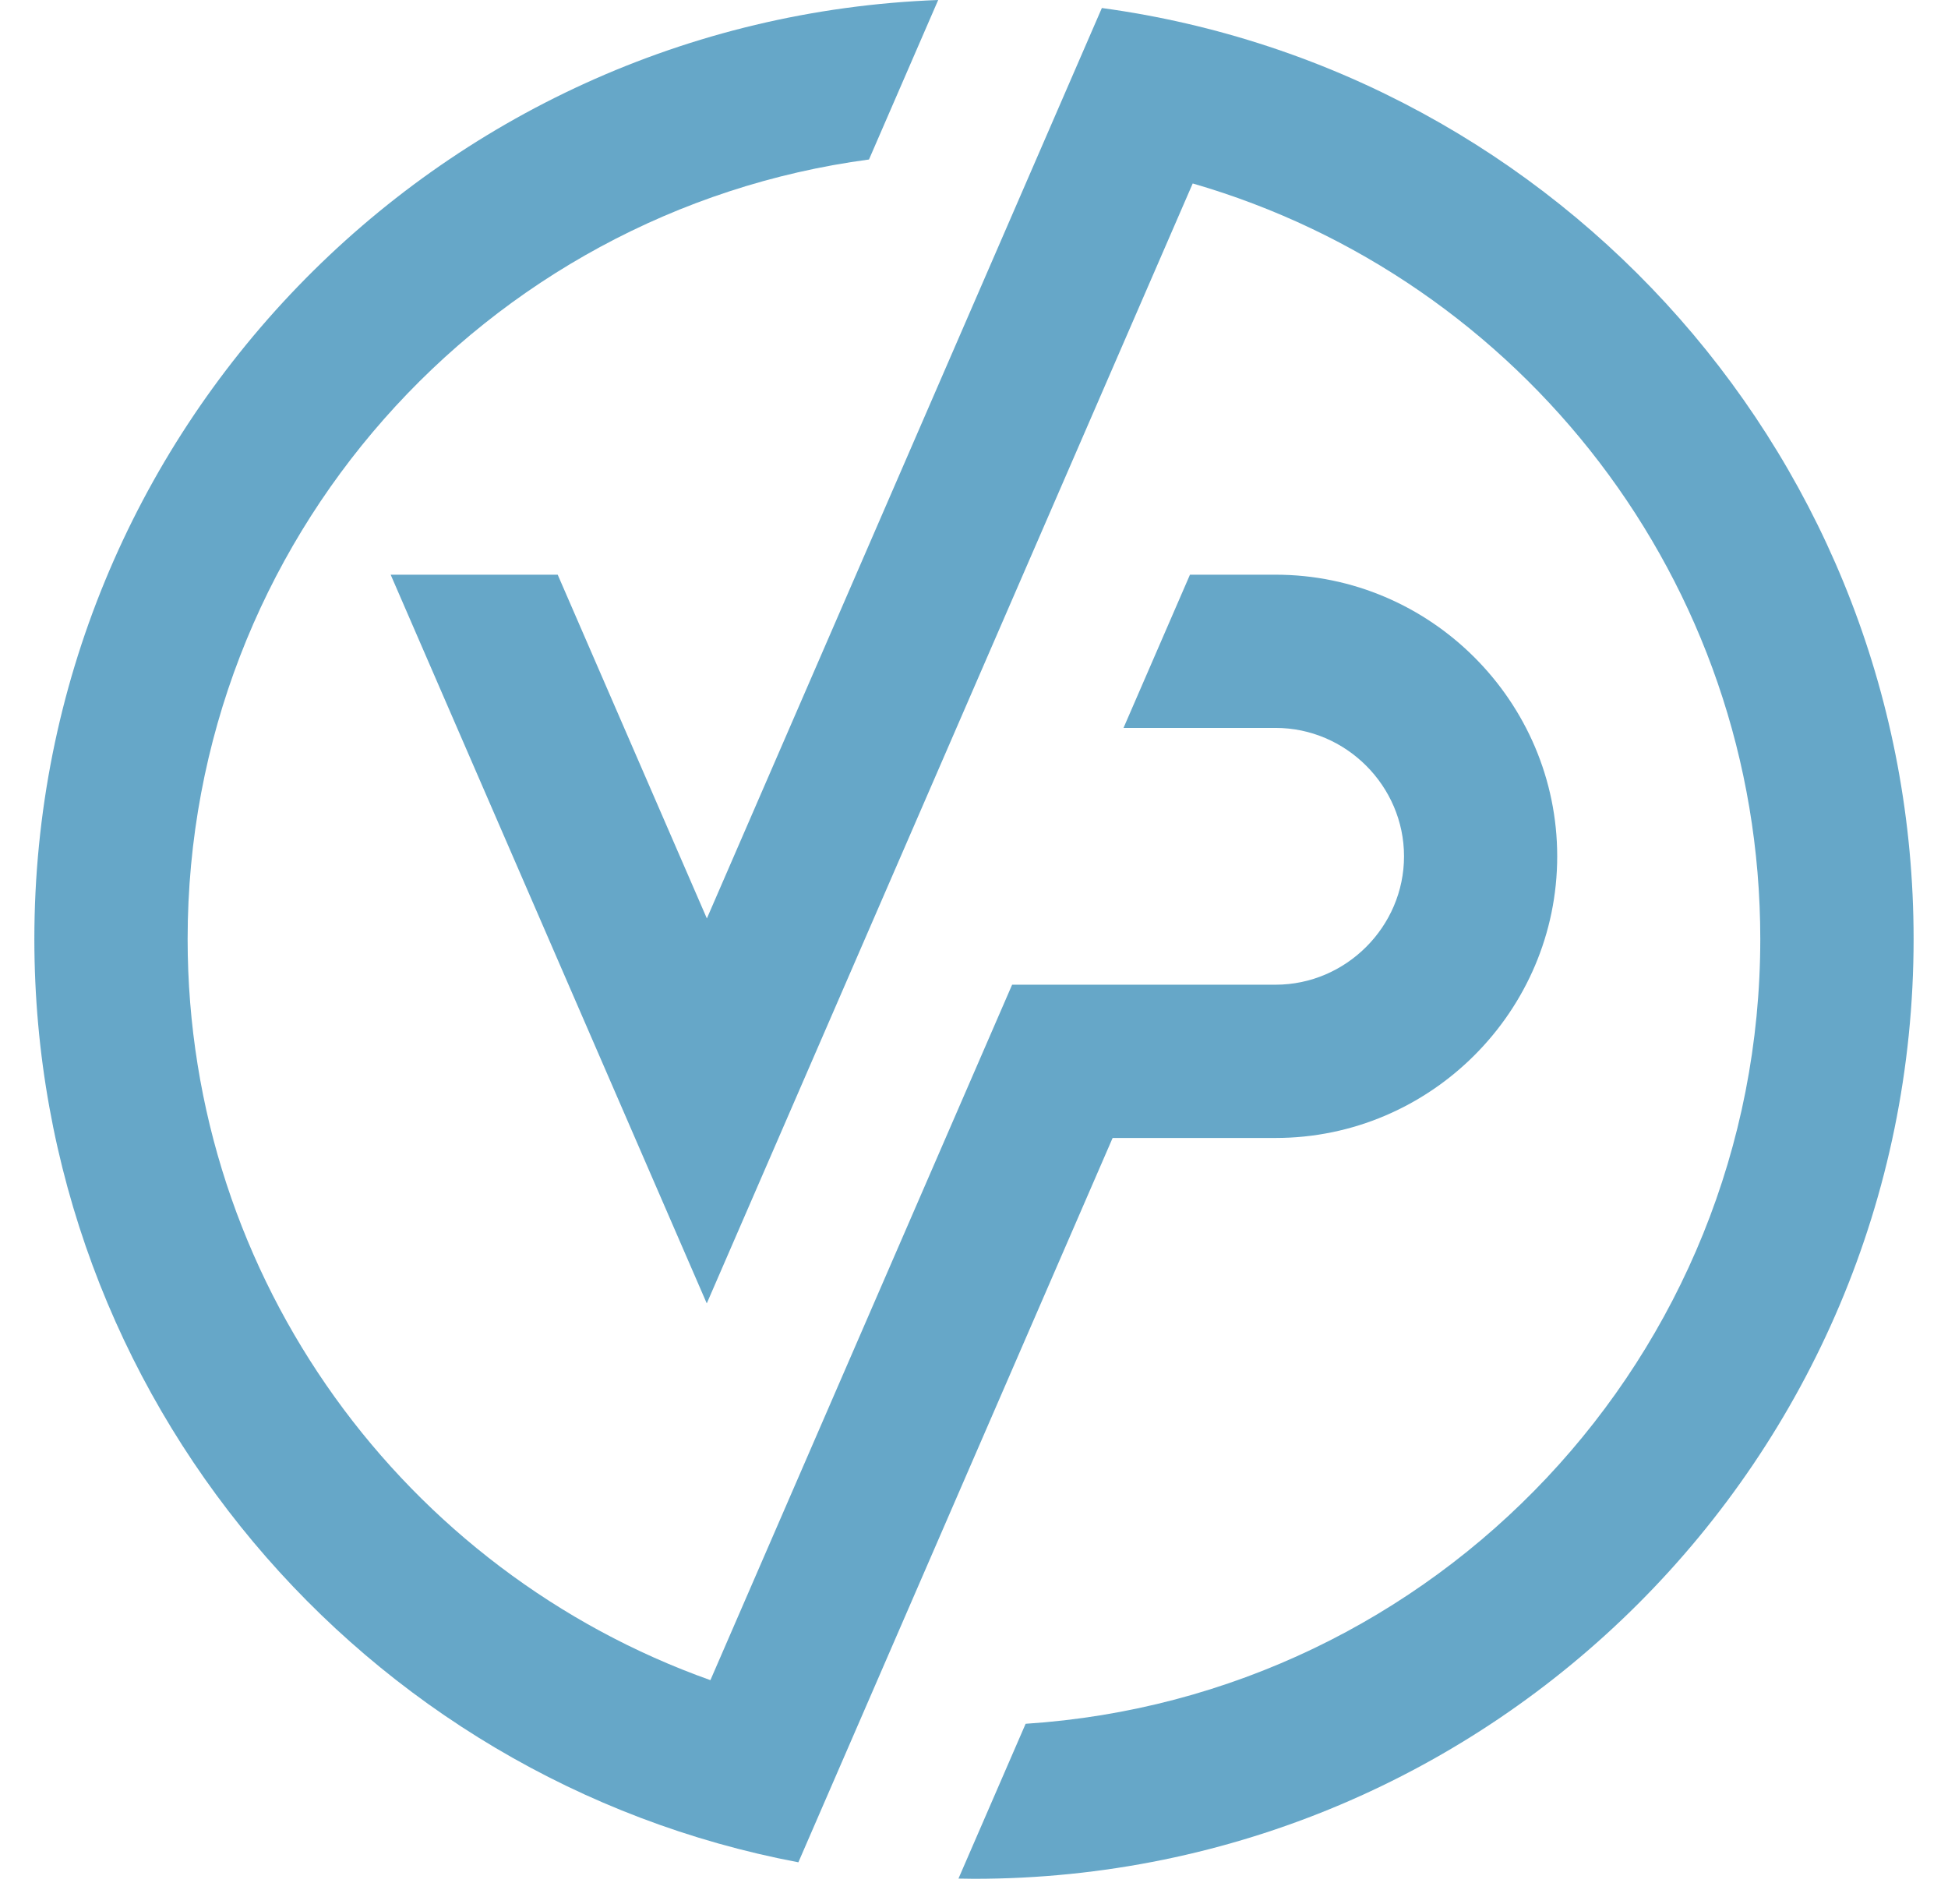 <svg width="44" height="43" viewBox="0 0 44 43" fill="none" xmlns="http://www.w3.org/2000/svg">
    <g opacity=".6" fill-rule="evenodd" clip-rule="evenodd" fill="#006ca3">
        <path d="m15.965 20.738-3.368-7.76H8.824l7.14 16.456L26.94 4.143c7.405 2.14 12.82 8.968 12.82 17.062 0 9.417-7.33 17.121-16.594 17.722l-1.517 3.496c.117.003.233.005.351.005 11.72 0 21.223-9.501 21.223-21.222 0-10.741-7.981-19.617-18.335-21.025l-8.921 20.558h-.001z"/>
        <path d="M19.627 3.602C10.94 4.762 4.238 12.201 4.238 21.205c0 7.72 4.927 14.29 11.808 16.737l6.815-15.705h5.952c1.588 0 2.9-1.31 2.9-2.9 0-1.588-1.311-2.899-2.9-2.899h-3.436l1.501-3.46h1.935c3.498 0 6.36 2.862 6.36 6.36 0 3.497-2.862 6.36-6.36 6.36h-3.682l-5.678 13.085-1.42 3.272C8.208 40.199.776 31.57.776 21.205.777 9.755 9.845.425 21.191 0l-1.563 3.602z"/>
    </g>
</svg>
